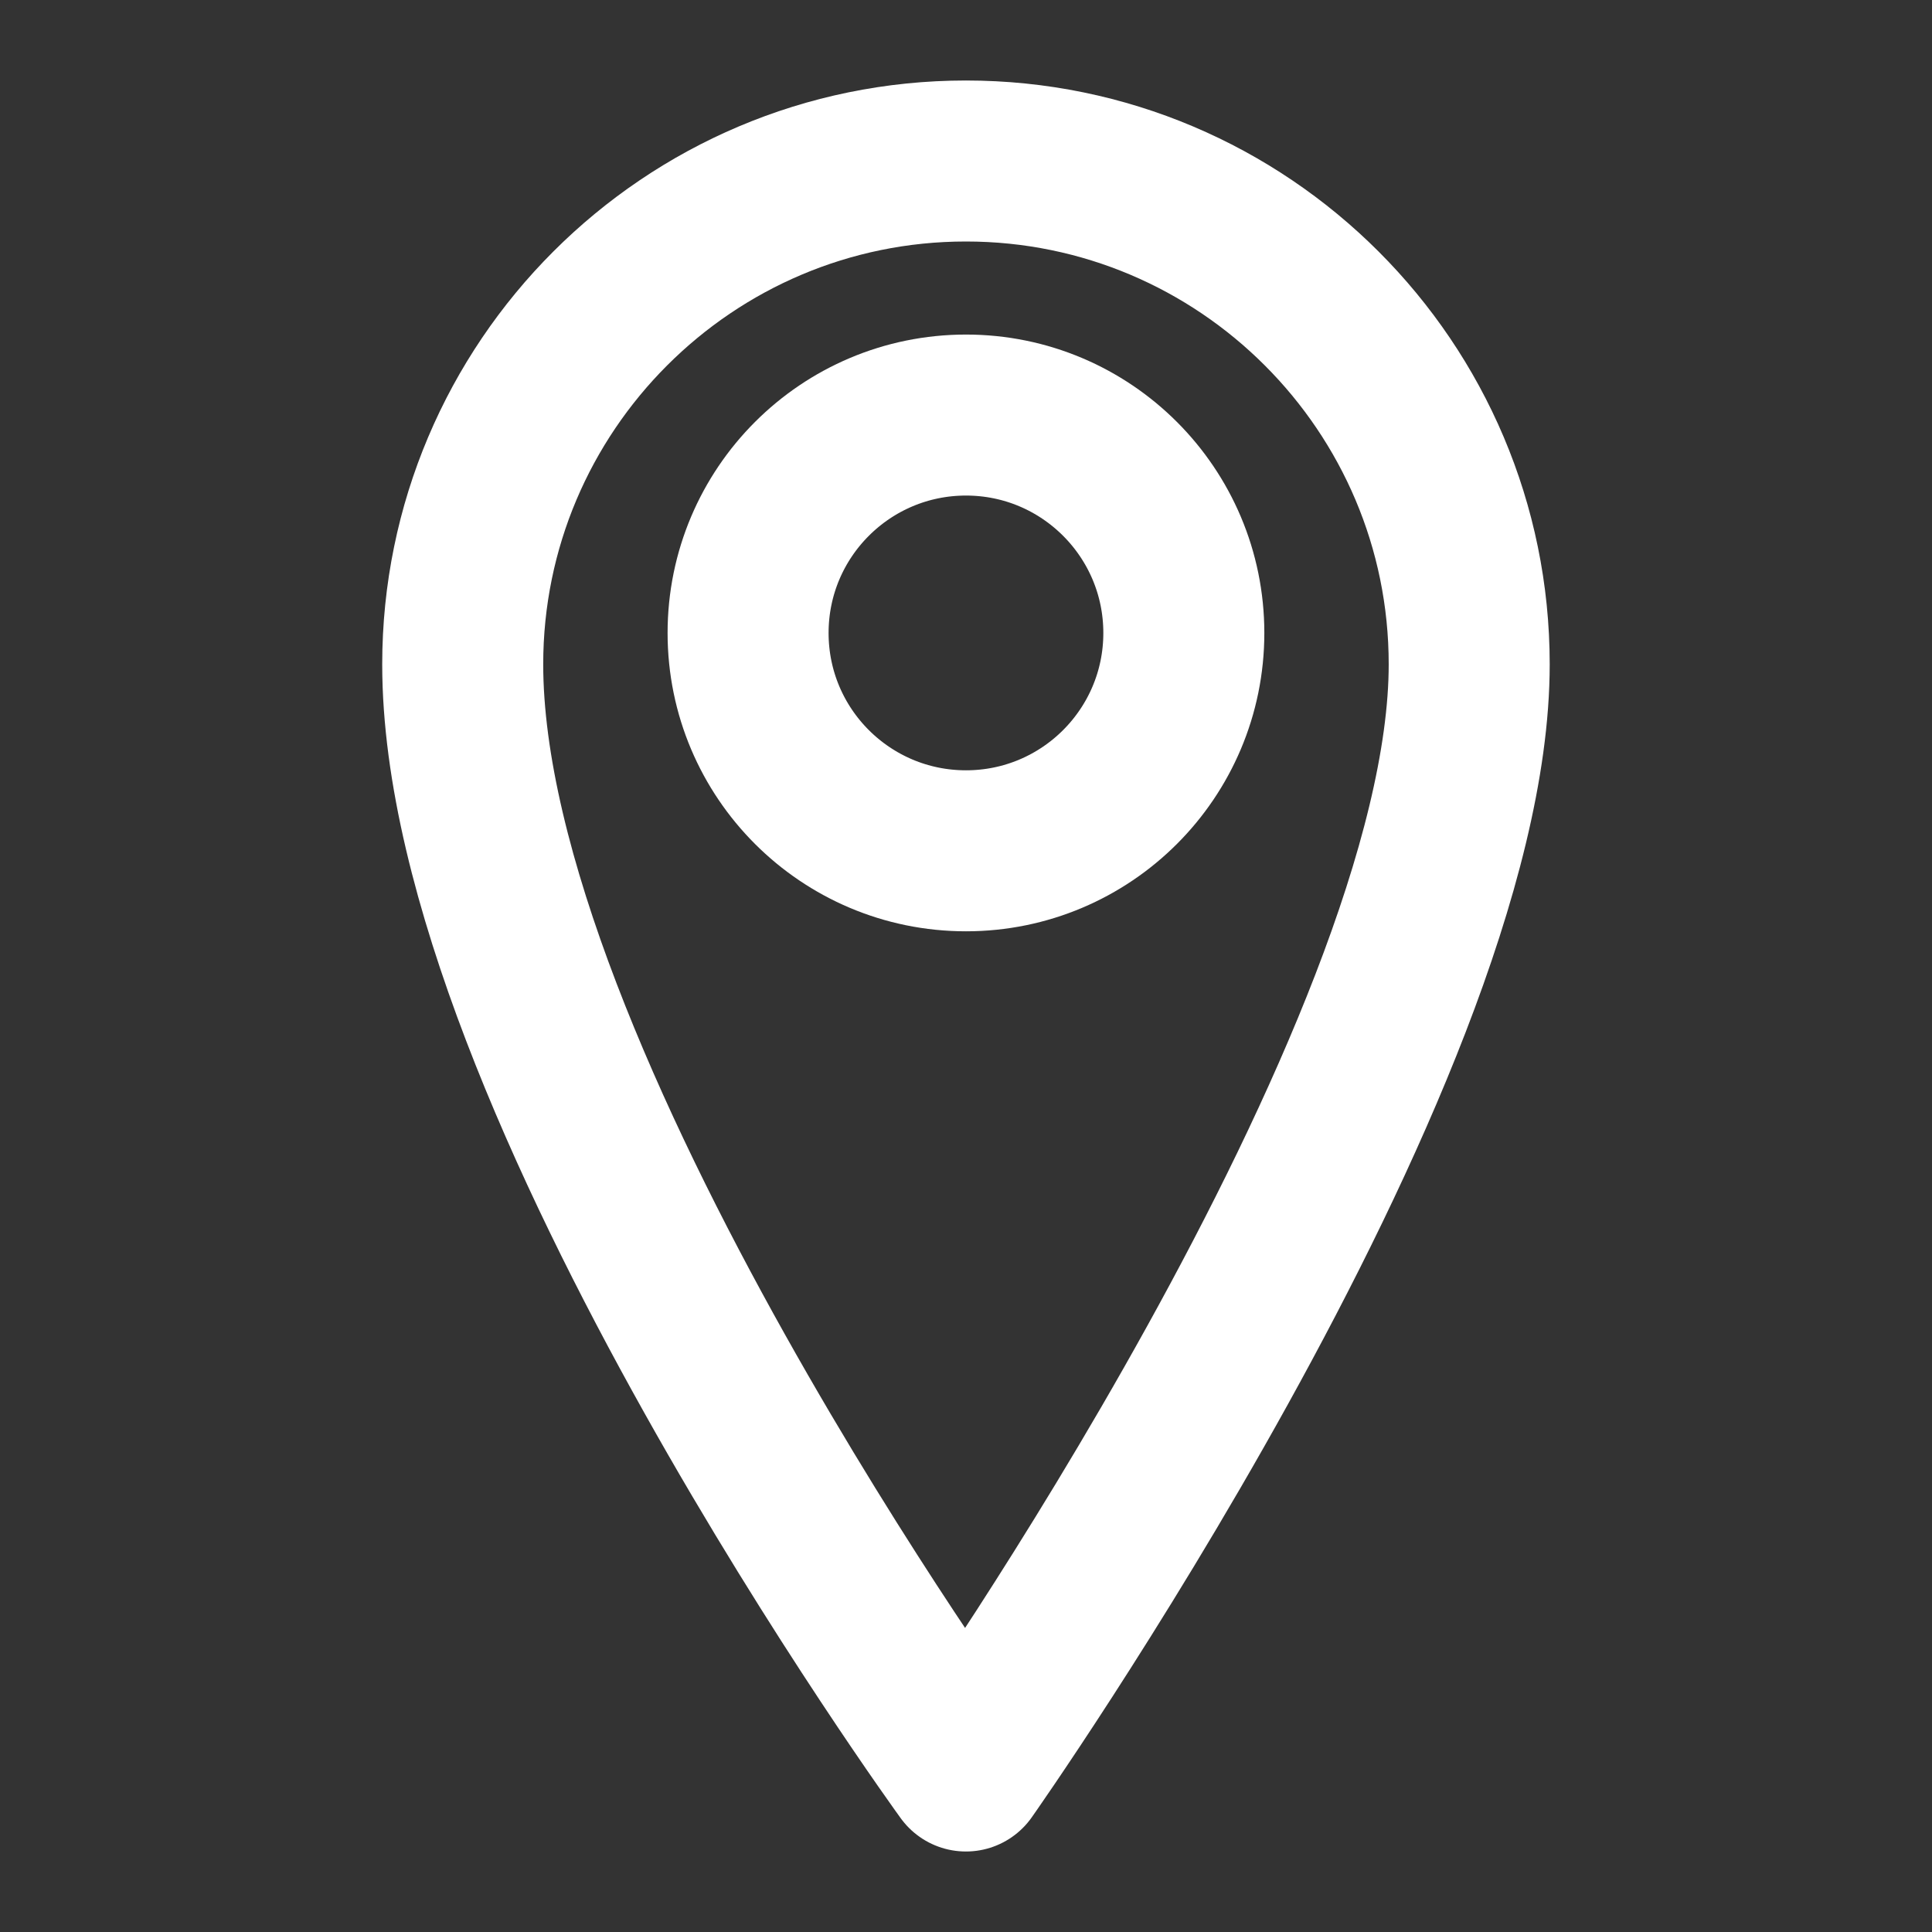 <svg width="24" height="24" viewBox="0 0 24 24" fill="none" xmlns="http://www.w3.org/2000/svg">
<rect x="0" y="0" width="24" height="24" fill="#333333" stroke="none"/>
<g clip-path="url(#clip0_10270_49392)">
<path d="M5.748 8.252C5.748 4.802 8.55 2 11.999 2C15.449 2 18.251 4.802 18.251 8.252C18.251 13.138 11.999 22 11.999 22C11.999 22 5.748 13.401 5.748 8.252Z" stroke="white" stroke-width="2" stroke-linejoin="round"/>
<path d="M12 10.569C13.494 10.569 14.706 9.358 14.706 7.863C14.706 6.368 13.494 5.156 12 5.156C10.505 5.156 9.293 6.368 9.293 7.863C9.293 9.358 10.505 10.569 12 10.569Z" stroke="white" stroke-width="2" stroke-linecap="round" stroke-linejoin="round"/>
</g>
<defs>
<clipPath id="clip0_10270_49392">
<rect width="24" height="24" fill="white"/>
</clipPath>
</defs>
</svg>
